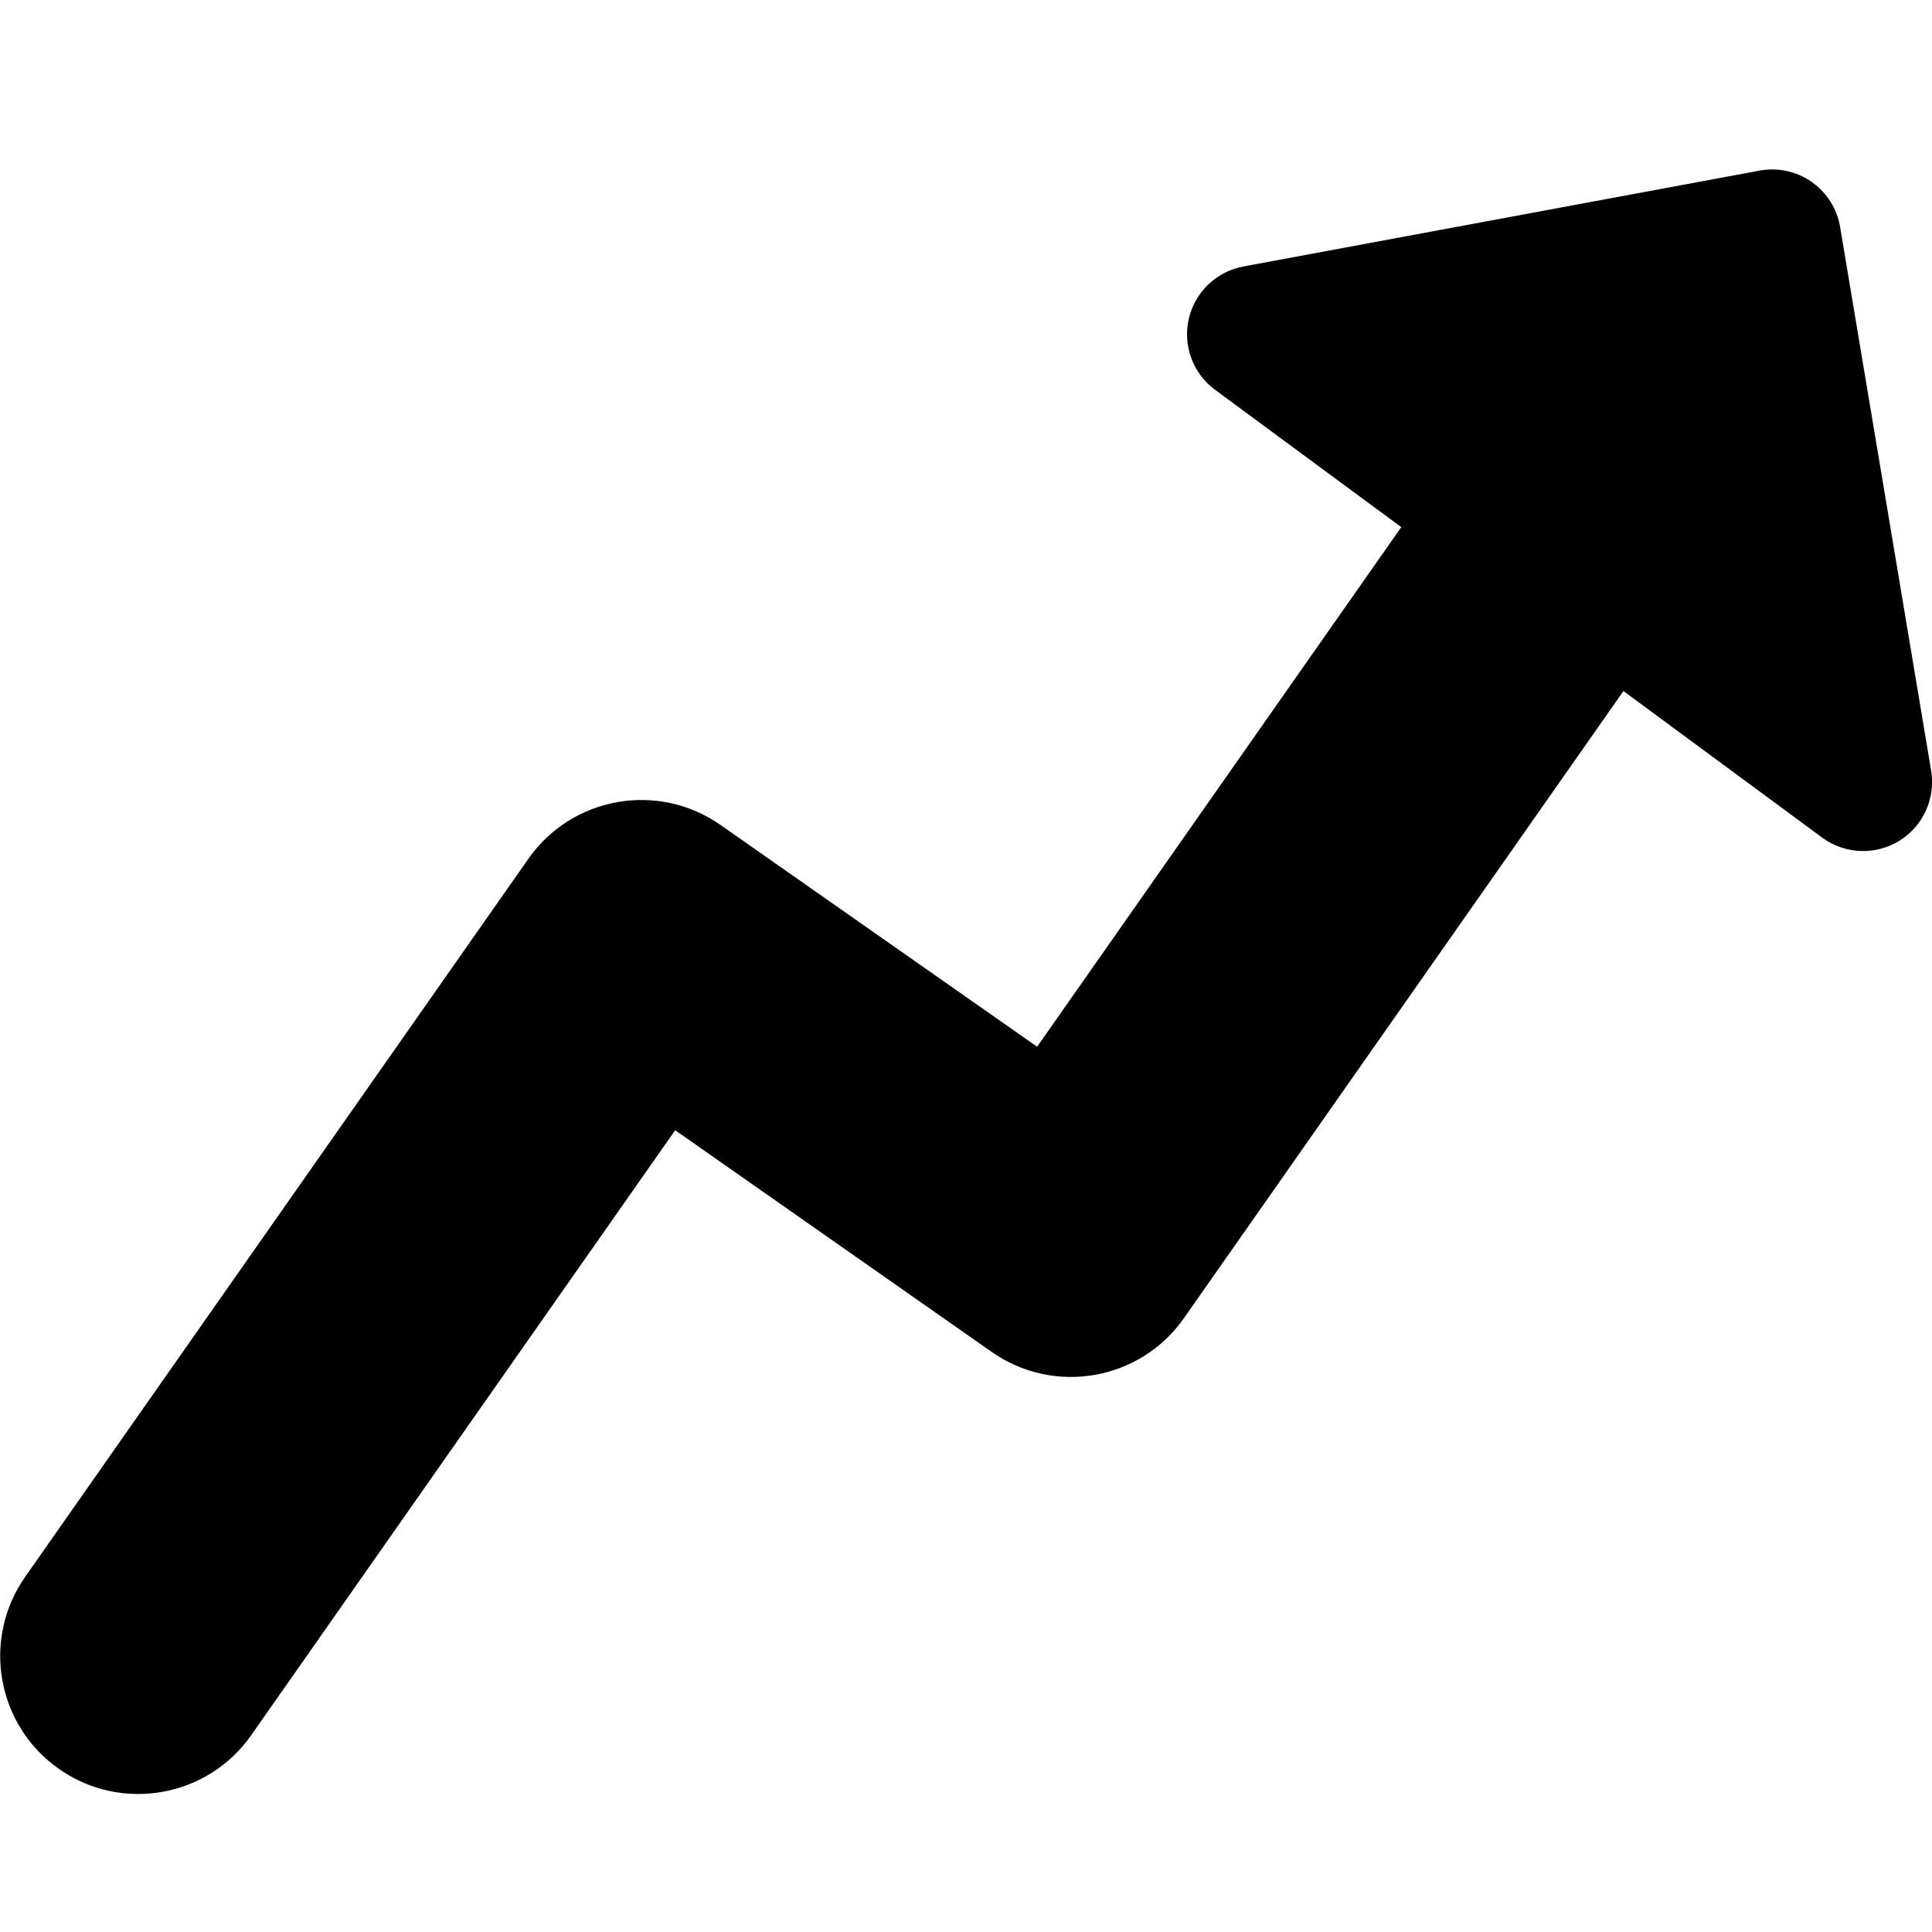 <svg width="38" height="38" viewBox="0 0 38 38" fill="none" xmlns="http://www.w3.org/2000/svg">
<path fill-rule="evenodd" clip-rule="evenodd" d="M4.941 34.129C4.081 35.357 2.388 35.654 1.161 34.794C-0.067 33.934 -0.365 32.241 0.496 31.013L10.392 16.892C11.252 15.664 12.945 15.367 14.172 16.226L20.399 20.588L27.561 10.368L23.899 7.667C23.464 7.347 23.261 6.798 23.382 6.271C23.503 5.744 23.926 5.34 24.457 5.241L34.607 3.356C34.965 3.289 35.335 3.369 35.633 3.578C35.931 3.787 36.133 4.107 36.193 4.466L37.983 15.158C38.074 15.703 37.826 16.25 37.355 16.539C36.884 16.828 36.284 16.802 35.839 16.474L31.931 13.592L23.287 25.926C22.427 27.154 20.735 27.451 19.507 26.592L13.28 22.23L4.941 34.129Z" fill="black"/>
</svg>
